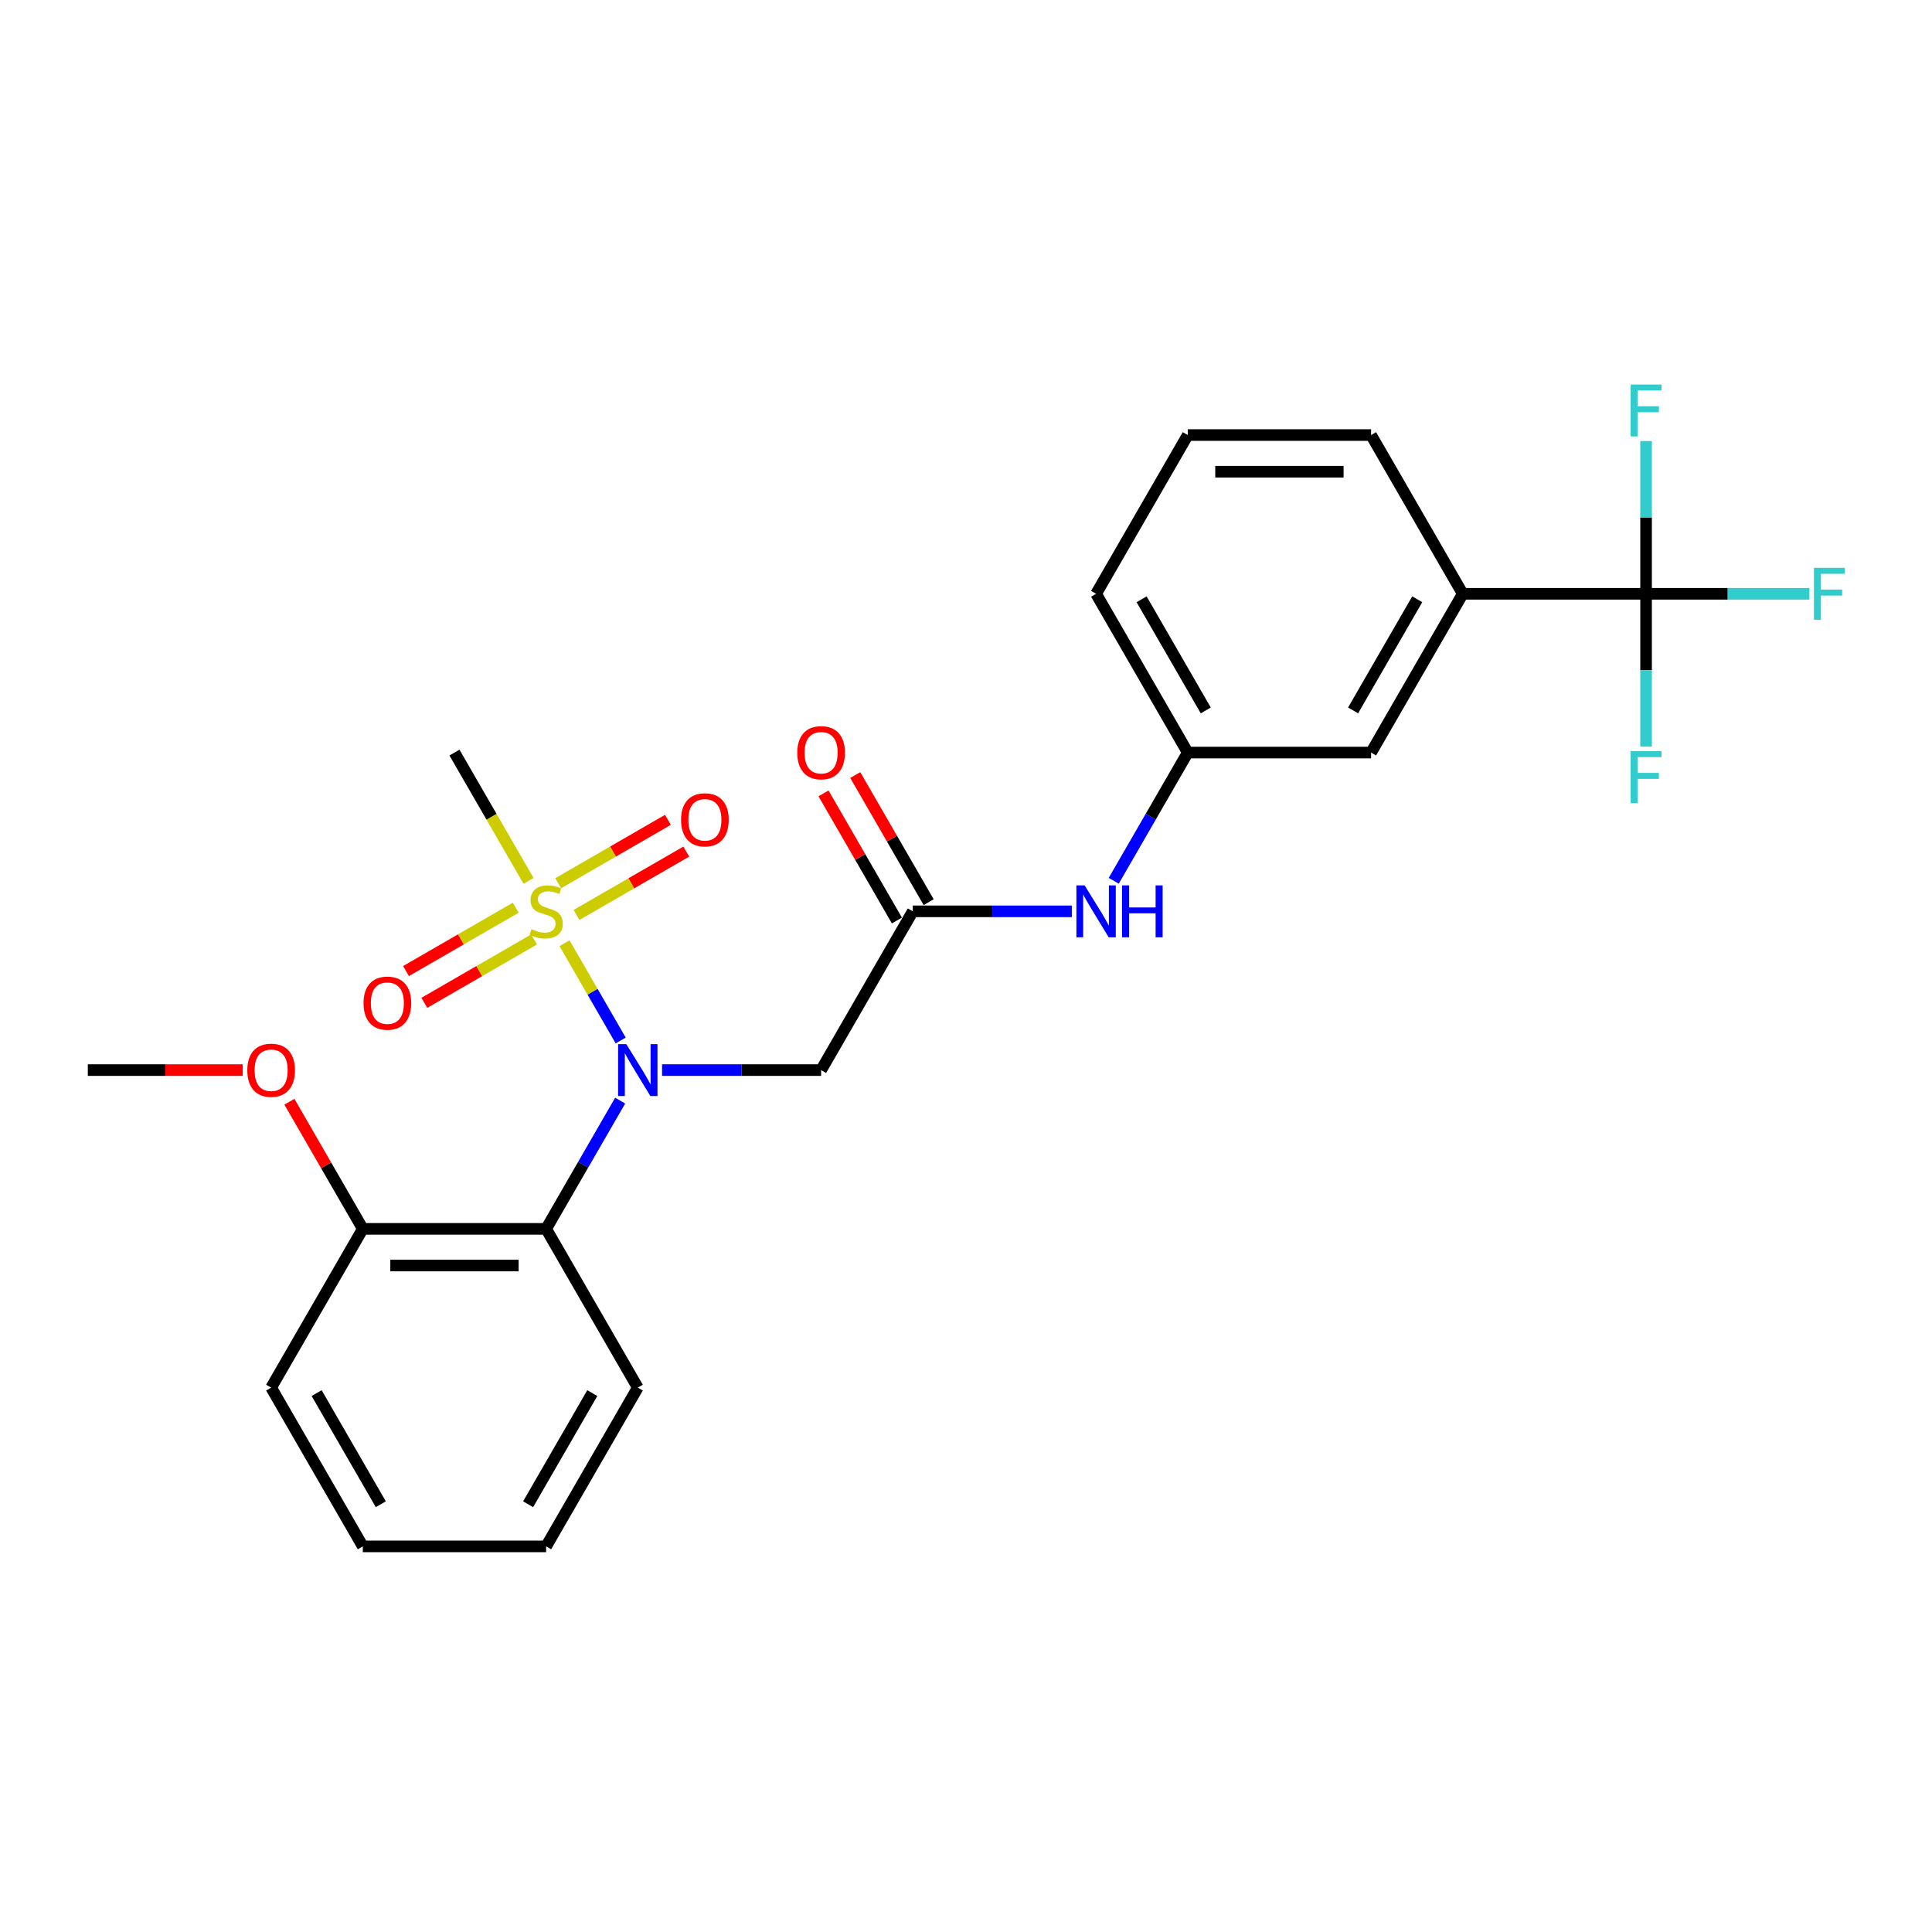 <?xml version='1.0' encoding='iso-8859-1'?>
<svg version='1.1' baseProfile='full'
              xmlns='http://www.w3.org/2000/svg'
                      xmlns:rdkit='http://www.rdkit.org/xml'
                      xmlns:xlink='http://www.w3.org/1999/xlink'
                  xml:space='preserve'
width='1000px' height='1000px' viewBox='0 0 1000 1000'>
<!-- END OF HEADER -->
<rect style='opacity:1.0;fill:#FFFFFF;stroke:none' width='1000' height='1000' x='0' y='0'> </rect>
<path class='bond-0' d='M 292.196,488.196 L 306.731,513.372' style='fill:none;fill-rule:evenodd;stroke:#CCCC00;stroke-width:6px;stroke-linecap:butt;stroke-linejoin:miter;stroke-opacity:1' />
<path class='bond-0' d='M 306.731,513.372 L 321.267,538.548' style='fill:none;fill-rule:evenodd;stroke:#0000FF;stroke-width:6px;stroke-linecap:butt;stroke-linejoin:miter;stroke-opacity:1' />
<path class='bond-6' d='M 298.407,473.578 L 326.806,457.182' style='fill:none;fill-rule:evenodd;stroke:#CCCC00;stroke-width:6px;stroke-linecap:butt;stroke-linejoin:miter;stroke-opacity:1' />
<path class='bond-6' d='M 326.806,457.182 L 355.204,440.786' style='fill:none;fill-rule:evenodd;stroke:#FF0000;stroke-width:6px;stroke-linecap:butt;stroke-linejoin:miter;stroke-opacity:1' />
<path class='bond-6' d='M 288.918,457.143 L 317.317,440.747' style='fill:none;fill-rule:evenodd;stroke:#CCCC00;stroke-width:6px;stroke-linecap:butt;stroke-linejoin:miter;stroke-opacity:1' />
<path class='bond-6' d='M 317.317,440.747 L 345.715,424.351' style='fill:none;fill-rule:evenodd;stroke:#FF0000;stroke-width:6px;stroke-linecap:butt;stroke-linejoin:miter;stroke-opacity:1' />
<path class='bond-7' d='M 266.942,469.831 L 238.544,486.227' style='fill:none;fill-rule:evenodd;stroke:#CCCC00;stroke-width:6px;stroke-linecap:butt;stroke-linejoin:miter;stroke-opacity:1' />
<path class='bond-7' d='M 238.544,486.227 L 210.145,502.623' style='fill:none;fill-rule:evenodd;stroke:#FF0000;stroke-width:6px;stroke-linecap:butt;stroke-linejoin:miter;stroke-opacity:1' />
<path class='bond-7' d='M 276.431,486.266 L 248.033,502.662' style='fill:none;fill-rule:evenodd;stroke:#CCCC00;stroke-width:6px;stroke-linecap:butt;stroke-linejoin:miter;stroke-opacity:1' />
<path class='bond-7' d='M 248.033,502.662 L 219.634,519.058' style='fill:none;fill-rule:evenodd;stroke:#FF0000;stroke-width:6px;stroke-linecap:butt;stroke-linejoin:miter;stroke-opacity:1' />
<path class='bond-16' d='M 273.57,455.934 L 254.4,422.732' style='fill:none;fill-rule:evenodd;stroke:#CCCC00;stroke-width:6px;stroke-linecap:butt;stroke-linejoin:miter;stroke-opacity:1' />
<path class='bond-16' d='M 254.4,422.732 L 235.231,389.529' style='fill:none;fill-rule:evenodd;stroke:#000000;stroke-width:6px;stroke-linecap:butt;stroke-linejoin:miter;stroke-opacity:1' />
<path class='bond-2' d='M 320.992,569.688 L 301.833,602.872' style='fill:none;fill-rule:evenodd;stroke:#0000FF;stroke-width:6px;stroke-linecap:butt;stroke-linejoin:miter;stroke-opacity:1' />
<path class='bond-2' d='M 301.833,602.872 L 282.675,636.055' style='fill:none;fill-rule:evenodd;stroke:#000000;stroke-width:6px;stroke-linecap:butt;stroke-linejoin:miter;stroke-opacity:1' />
<path class='bond-3' d='M 342.682,553.88 L 383.844,553.88' style='fill:none;fill-rule:evenodd;stroke:#0000FF;stroke-width:6px;stroke-linecap:butt;stroke-linejoin:miter;stroke-opacity:1' />
<path class='bond-3' d='M 383.844,553.88 L 425.007,553.88' style='fill:none;fill-rule:evenodd;stroke:#000000;stroke-width:6px;stroke-linecap:butt;stroke-linejoin:miter;stroke-opacity:1' />
<path class='bond-1' d='M 852.003,307.353 L 757.115,307.353' style='fill:none;fill-rule:evenodd;stroke:#000000;stroke-width:6px;stroke-linecap:butt;stroke-linejoin:miter;stroke-opacity:1' />
<path class='bond-13' d='M 852.003,307.353 L 894.267,307.353' style='fill:none;fill-rule:evenodd;stroke:#000000;stroke-width:6px;stroke-linecap:butt;stroke-linejoin:miter;stroke-opacity:1' />
<path class='bond-13' d='M 894.267,307.353 L 936.53,307.353' style='fill:none;fill-rule:evenodd;stroke:#33CCCC;stroke-width:6px;stroke-linecap:butt;stroke-linejoin:miter;stroke-opacity:1' />
<path class='bond-14' d='M 852.003,307.353 L 852.003,346.893' style='fill:none;fill-rule:evenodd;stroke:#000000;stroke-width:6px;stroke-linecap:butt;stroke-linejoin:miter;stroke-opacity:1' />
<path class='bond-14' d='M 852.003,346.893 L 852.003,386.433' style='fill:none;fill-rule:evenodd;stroke:#33CCCC;stroke-width:6px;stroke-linecap:butt;stroke-linejoin:miter;stroke-opacity:1' />
<path class='bond-15' d='M 852.003,307.353 L 852.003,267.814' style='fill:none;fill-rule:evenodd;stroke:#000000;stroke-width:6px;stroke-linecap:butt;stroke-linejoin:miter;stroke-opacity:1' />
<path class='bond-15' d='M 852.003,267.814 L 852.003,228.274' style='fill:none;fill-rule:evenodd;stroke:#33CCCC;stroke-width:6px;stroke-linecap:butt;stroke-linejoin:miter;stroke-opacity:1' />
<path class='bond-9' d='M 282.675,636.055 L 187.787,636.055' style='fill:none;fill-rule:evenodd;stroke:#000000;stroke-width:6px;stroke-linecap:butt;stroke-linejoin:miter;stroke-opacity:1' />
<path class='bond-9' d='M 268.442,655.033 L 202.02,655.033' style='fill:none;fill-rule:evenodd;stroke:#000000;stroke-width:6px;stroke-linecap:butt;stroke-linejoin:miter;stroke-opacity:1' />
<path class='bond-18' d='M 282.675,636.055 L 330.119,718.231' style='fill:none;fill-rule:evenodd;stroke:#000000;stroke-width:6px;stroke-linecap:butt;stroke-linejoin:miter;stroke-opacity:1' />
<path class='bond-4' d='M 425.007,553.88 L 472.451,471.704' style='fill:none;fill-rule:evenodd;stroke:#000000;stroke-width:6px;stroke-linecap:butt;stroke-linejoin:miter;stroke-opacity:1' />
<path class='bond-8' d='M 472.451,471.704 L 513.613,471.704' style='fill:none;fill-rule:evenodd;stroke:#000000;stroke-width:6px;stroke-linecap:butt;stroke-linejoin:miter;stroke-opacity:1' />
<path class='bond-8' d='M 513.613,471.704 L 554.776,471.704' style='fill:none;fill-rule:evenodd;stroke:#0000FF;stroke-width:6px;stroke-linecap:butt;stroke-linejoin:miter;stroke-opacity:1' />
<path class='bond-12' d='M 480.669,466.96 L 461.674,434.061' style='fill:none;fill-rule:evenodd;stroke:#000000;stroke-width:6px;stroke-linecap:butt;stroke-linejoin:miter;stroke-opacity:1' />
<path class='bond-12' d='M 461.674,434.061 L 442.68,401.162' style='fill:none;fill-rule:evenodd;stroke:#FF0000;stroke-width:6px;stroke-linecap:butt;stroke-linejoin:miter;stroke-opacity:1' />
<path class='bond-12' d='M 464.233,476.449 L 445.239,443.55' style='fill:none;fill-rule:evenodd;stroke:#000000;stroke-width:6px;stroke-linecap:butt;stroke-linejoin:miter;stroke-opacity:1' />
<path class='bond-12' d='M 445.239,443.55 L 426.245,410.651' style='fill:none;fill-rule:evenodd;stroke:#FF0000;stroke-width:6px;stroke-linecap:butt;stroke-linejoin:miter;stroke-opacity:1' />
<path class='bond-5' d='M 757.115,307.353 L 709.671,389.529' style='fill:none;fill-rule:evenodd;stroke:#000000;stroke-width:6px;stroke-linecap:butt;stroke-linejoin:miter;stroke-opacity:1' />
<path class='bond-5' d='M 733.564,310.191 L 700.353,367.714' style='fill:none;fill-rule:evenodd;stroke:#000000;stroke-width:6px;stroke-linecap:butt;stroke-linejoin:miter;stroke-opacity:1' />
<path class='bond-27' d='M 757.115,307.353 L 709.671,225.178' style='fill:none;fill-rule:evenodd;stroke:#000000;stroke-width:6px;stroke-linecap:butt;stroke-linejoin:miter;stroke-opacity:1' />
<path class='bond-11' d='M 576.466,455.896 L 595.625,422.713' style='fill:none;fill-rule:evenodd;stroke:#0000FF;stroke-width:6px;stroke-linecap:butt;stroke-linejoin:miter;stroke-opacity:1' />
<path class='bond-11' d='M 595.625,422.713 L 614.783,389.529' style='fill:none;fill-rule:evenodd;stroke:#000000;stroke-width:6px;stroke-linecap:butt;stroke-linejoin:miter;stroke-opacity:1' />
<path class='bond-17' d='M 187.787,636.055 L 168.792,603.157' style='fill:none;fill-rule:evenodd;stroke:#000000;stroke-width:6px;stroke-linecap:butt;stroke-linejoin:miter;stroke-opacity:1' />
<path class='bond-17' d='M 168.792,603.157 L 149.798,570.258' style='fill:none;fill-rule:evenodd;stroke:#FF0000;stroke-width:6px;stroke-linecap:butt;stroke-linejoin:miter;stroke-opacity:1' />
<path class='bond-22' d='M 187.787,636.055 L 140.343,718.231' style='fill:none;fill-rule:evenodd;stroke:#000000;stroke-width:6px;stroke-linecap:butt;stroke-linejoin:miter;stroke-opacity:1' />
<path class='bond-10' d='M 709.671,389.529 L 614.783,389.529' style='fill:none;fill-rule:evenodd;stroke:#000000;stroke-width:6px;stroke-linecap:butt;stroke-linejoin:miter;stroke-opacity:1' />
<path class='bond-21' d='M 614.783,389.529 L 567.339,307.353' style='fill:none;fill-rule:evenodd;stroke:#000000;stroke-width:6px;stroke-linecap:butt;stroke-linejoin:miter;stroke-opacity:1' />
<path class='bond-21' d='M 624.102,367.714 L 590.891,310.191' style='fill:none;fill-rule:evenodd;stroke:#000000;stroke-width:6px;stroke-linecap:butt;stroke-linejoin:miter;stroke-opacity:1' />
<path class='bond-23' d='M 125.635,553.88 L 85.545,553.88' style='fill:none;fill-rule:evenodd;stroke:#FF0000;stroke-width:6px;stroke-linecap:butt;stroke-linejoin:miter;stroke-opacity:1' />
<path class='bond-23' d='M 85.545,553.88 L 45.455,553.88' style='fill:none;fill-rule:evenodd;stroke:#000000;stroke-width:6px;stroke-linecap:butt;stroke-linejoin:miter;stroke-opacity:1' />
<path class='bond-24' d='M 330.119,718.231 L 282.675,800.406' style='fill:none;fill-rule:evenodd;stroke:#000000;stroke-width:6px;stroke-linecap:butt;stroke-linejoin:miter;stroke-opacity:1' />
<path class='bond-24' d='M 306.567,721.068 L 273.356,778.591' style='fill:none;fill-rule:evenodd;stroke:#000000;stroke-width:6px;stroke-linecap:butt;stroke-linejoin:miter;stroke-opacity:1' />
<path class='bond-19' d='M 709.671,225.178 L 614.783,225.178' style='fill:none;fill-rule:evenodd;stroke:#000000;stroke-width:6px;stroke-linecap:butt;stroke-linejoin:miter;stroke-opacity:1' />
<path class='bond-19' d='M 695.438,244.156 L 629.016,244.156' style='fill:none;fill-rule:evenodd;stroke:#000000;stroke-width:6px;stroke-linecap:butt;stroke-linejoin:miter;stroke-opacity:1' />
<path class='bond-20' d='M 614.783,225.178 L 567.339,307.353' style='fill:none;fill-rule:evenodd;stroke:#000000;stroke-width:6px;stroke-linecap:butt;stroke-linejoin:miter;stroke-opacity:1' />
<path class='bond-26' d='M 140.343,718.231 L 187.787,800.406' style='fill:none;fill-rule:evenodd;stroke:#000000;stroke-width:6px;stroke-linecap:butt;stroke-linejoin:miter;stroke-opacity:1' />
<path class='bond-26' d='M 163.894,721.068 L 197.105,778.591' style='fill:none;fill-rule:evenodd;stroke:#000000;stroke-width:6px;stroke-linecap:butt;stroke-linejoin:miter;stroke-opacity:1' />
<path class='bond-25' d='M 282.675,800.406 L 187.787,800.406' style='fill:none;fill-rule:evenodd;stroke:#000000;stroke-width:6px;stroke-linecap:butt;stroke-linejoin:miter;stroke-opacity:1' />
<path  class='atom-0' d='M 275.084 480.928
Q 275.387 481.041, 276.64 481.573
Q 277.892 482.104, 279.259 482.446
Q 280.663 482.749, 282.03 482.749
Q 284.573 482.749, 286.053 481.535
Q 287.533 480.282, 287.533 478.119
Q 287.533 476.639, 286.774 475.728
Q 286.053 474.817, 284.914 474.323
Q 283.775 473.83, 281.878 473.261
Q 279.487 472.539, 278.044 471.856
Q 276.64 471.173, 275.615 469.731
Q 274.628 468.288, 274.628 465.859
Q 274.628 462.481, 276.906 460.394
Q 279.221 458.306, 283.775 458.306
Q 286.888 458.306, 290.418 459.787
L 289.545 462.709
Q 286.318 461.381, 283.889 461.381
Q 281.27 461.381, 279.828 462.481
Q 278.386 463.544, 278.424 465.404
Q 278.424 466.846, 279.145 467.719
Q 279.904 468.592, 280.967 469.086
Q 282.067 469.579, 283.889 470.148
Q 286.318 470.907, 287.761 471.667
Q 289.203 472.426, 290.228 473.982
Q 291.291 475.5, 291.291 478.119
Q 291.291 481.839, 288.786 483.85
Q 286.318 485.824, 282.181 485.824
Q 279.79 485.824, 277.968 485.292
Q 276.184 484.799, 274.059 483.926
L 275.084 480.928
' fill='#CCCC00'/>
<path  class='atom-1' d='M 324.179 540.444
L 332.984 554.677
Q 333.857 556.081, 335.262 558.624
Q 336.666 561.167, 336.742 561.319
L 336.742 540.444
L 340.31 540.444
L 340.31 567.316
L 336.628 567.316
L 327.177 551.754
Q 326.077 549.933, 324.9 547.845
Q 323.761 545.758, 323.42 545.112
L 323.42 567.316
L 319.928 567.316
L 319.928 540.444
L 324.179 540.444
' fill='#0000FF'/>
<path  class='atom-7' d='M 352.515 424.336
Q 352.515 417.884, 355.703 414.278
Q 358.891 410.672, 364.85 410.672
Q 370.809 410.672, 373.997 414.278
Q 377.186 417.884, 377.186 424.336
Q 377.186 430.865, 373.96 434.584
Q 370.733 438.266, 364.85 438.266
Q 358.929 438.266, 355.703 434.584
Q 352.515 430.903, 352.515 424.336
M 364.85 435.229
Q 368.949 435.229, 371.151 432.497
Q 373.39 429.726, 373.39 424.336
Q 373.39 419.061, 371.151 416.404
Q 368.949 413.709, 364.85 413.709
Q 360.751 413.709, 358.512 416.366
Q 356.31 419.023, 356.31 424.336
Q 356.31 429.764, 358.512 432.497
Q 360.751 435.229, 364.85 435.229
' fill='#FF0000'/>
<path  class='atom-8' d='M 188.164 519.224
Q 188.164 512.772, 191.352 509.166
Q 194.54 505.561, 200.499 505.561
Q 206.458 505.561, 209.646 509.166
Q 212.835 512.772, 212.835 519.224
Q 212.835 525.753, 209.609 529.472
Q 206.382 533.154, 200.499 533.154
Q 194.578 533.154, 191.352 529.472
Q 188.164 525.791, 188.164 519.224
M 200.499 530.118
Q 204.598 530.118, 206.8 527.385
Q 209.039 524.614, 209.039 519.224
Q 209.039 513.949, 206.8 511.292
Q 204.598 508.597, 200.499 508.597
Q 196.4 508.597, 194.161 511.254
Q 191.959 513.911, 191.959 519.224
Q 191.959 524.652, 194.161 527.385
Q 196.4 530.118, 200.499 530.118
' fill='#FF0000'/>
<path  class='atom-9' d='M 561.399 458.268
L 570.205 472.502
Q 571.078 473.906, 572.482 476.449
Q 573.886 478.992, 573.962 479.144
L 573.962 458.268
L 577.53 458.268
L 577.53 485.141
L 573.848 485.141
L 564.398 469.579
Q 563.297 467.757, 562.12 465.67
Q 560.982 463.582, 560.64 462.937
L 560.64 485.141
L 557.148 485.141
L 557.148 458.268
L 561.399 458.268
' fill='#0000FF'/>
<path  class='atom-9' d='M 580.756 458.268
L 584.4 458.268
L 584.4 469.693
L 598.14 469.693
L 598.14 458.268
L 601.783 458.268
L 601.783 485.141
L 598.14 485.141
L 598.14 472.729
L 584.4 472.729
L 584.4 485.141
L 580.756 485.141
L 580.756 458.268
' fill='#0000FF'/>
<path  class='atom-13' d='M 412.671 389.605
Q 412.671 383.152, 415.86 379.547
Q 419.048 375.941, 425.007 375.941
Q 430.966 375.941, 434.154 379.547
Q 437.342 383.152, 437.342 389.605
Q 437.342 396.133, 434.116 399.853
Q 430.89 403.534, 425.007 403.534
Q 419.086 403.534, 415.86 399.853
Q 412.671 396.171, 412.671 389.605
M 425.007 400.498
Q 429.106 400.498, 431.307 397.765
Q 433.547 394.995, 433.547 389.605
Q 433.547 384.329, 431.307 381.672
Q 429.106 378.977, 425.007 378.977
Q 420.908 378.977, 418.668 381.634
Q 416.467 384.291, 416.467 389.605
Q 416.467 395.032, 418.668 397.765
Q 420.908 400.498, 425.007 400.498
' fill='#FF0000'/>
<path  class='atom-14' d='M 938.902 293.917
L 954.881 293.917
L 954.881 296.992
L 942.508 296.992
L 942.508 305.152
L 953.515 305.152
L 953.515 308.264
L 942.508 308.264
L 942.508 320.79
L 938.902 320.79
L 938.902 293.917
' fill='#33CCCC'/>
<path  class='atom-15' d='M 844.014 388.805
L 859.993 388.805
L 859.993 391.88
L 847.62 391.88
L 847.62 400.04
L 858.627 400.04
L 858.627 403.152
L 847.62 403.152
L 847.62 415.678
L 844.014 415.678
L 844.014 388.805
' fill='#33CCCC'/>
<path  class='atom-16' d='M 844.014 199.029
L 859.993 199.029
L 859.993 202.104
L 847.62 202.104
L 847.62 210.264
L 858.627 210.264
L 858.627 213.376
L 847.62 213.376
L 847.62 225.902
L 844.014 225.902
L 844.014 199.029
' fill='#33CCCC'/>
<path  class='atom-18' d='M 128.007 553.956
Q 128.007 547.503, 131.195 543.898
Q 134.384 540.292, 140.343 540.292
Q 146.302 540.292, 149.49 543.898
Q 152.678 547.503, 152.678 553.956
Q 152.678 560.484, 149.452 564.204
Q 146.226 567.885, 140.343 567.885
Q 134.422 567.885, 131.195 564.204
Q 128.007 560.522, 128.007 553.956
M 140.343 564.849
Q 144.442 564.849, 146.643 562.116
Q 148.883 559.346, 148.883 553.956
Q 148.883 548.68, 146.643 546.023
Q 144.442 543.328, 140.343 543.328
Q 136.243 543.328, 134.004 545.985
Q 131.803 548.642, 131.803 553.956
Q 131.803 559.383, 134.004 562.116
Q 136.243 564.849, 140.343 564.849
' fill='#FF0000'/>
</svg>
